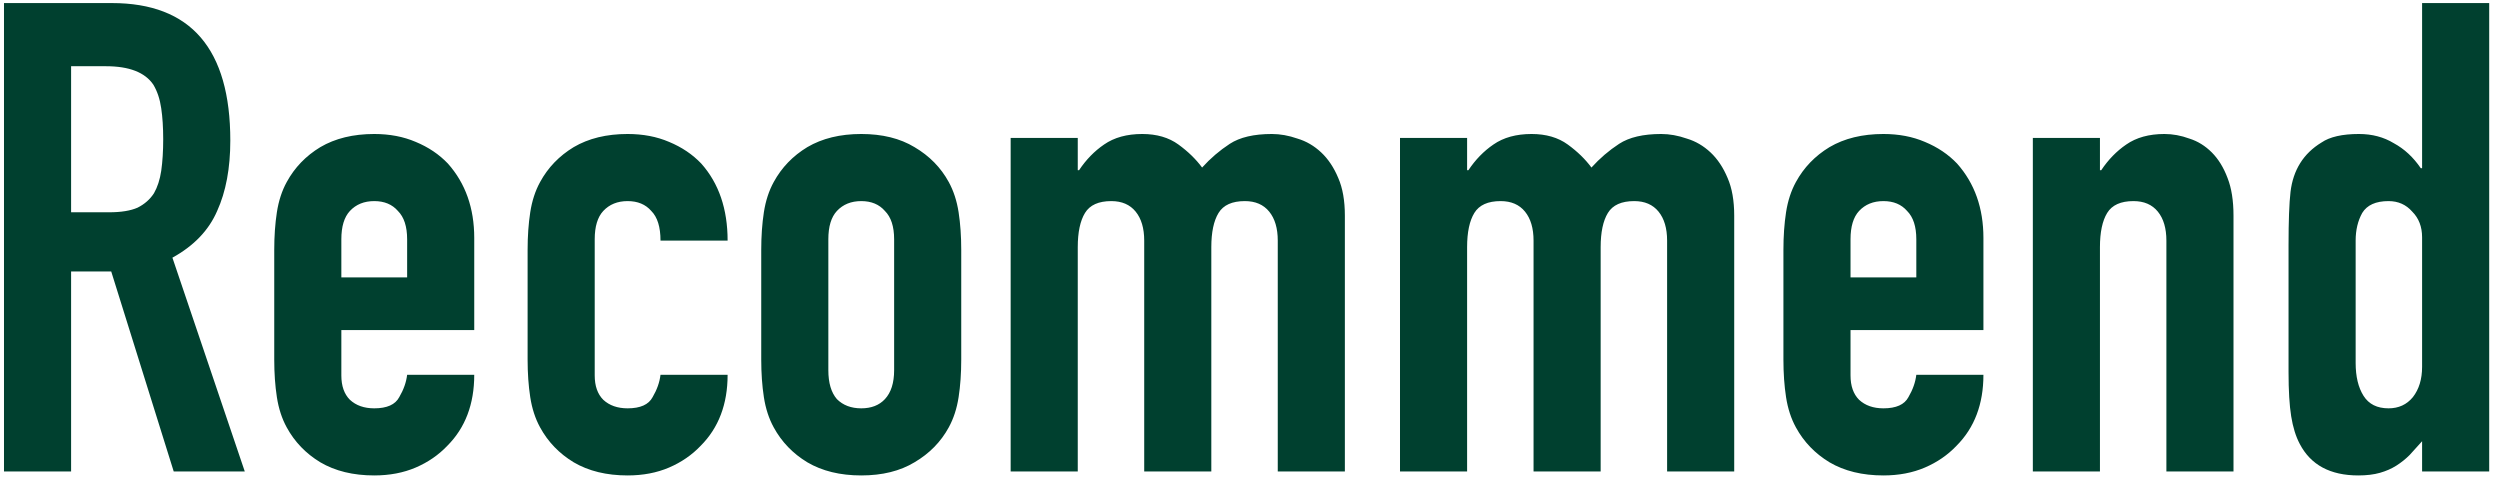 <svg width="228" height="44" viewBox="0 0 228 44" fill="none" xmlns="http://www.w3.org/2000/svg">
<path d="M6.484 6.04V19.36H9.964C11.044 19.36 11.904 19.22 12.544 18.94C13.184 18.62 13.684 18.18 14.044 17.62C14.364 17.06 14.584 16.38 14.704 15.58C14.824 14.74 14.884 13.78 14.884 12.7C14.884 11.62 14.824 10.68 14.704 9.88C14.584 9.04 14.344 8.32 13.984 7.72C13.224 6.6 11.784 6.04 9.664 6.04H6.484ZM0.364 43V0.28H10.204C17.404 0.28 21.004 4.46 21.004 12.82C21.004 15.34 20.604 17.48 19.804 19.24C19.044 21 17.684 22.42 15.724 23.5L22.324 43H15.844L10.144 24.76H6.484V43H0.364ZM43.251 30.1H31.131V34.24C31.131 35.2 31.391 35.94 31.911 36.46C32.471 36.98 33.211 37.24 34.131 37.24C35.291 37.24 36.051 36.9 36.411 36.22C36.811 35.54 37.051 34.86 37.131 34.18H43.251C43.251 36.86 42.431 39.02 40.791 40.66C39.991 41.5 39.031 42.16 37.911 42.64C36.791 43.12 35.531 43.36 34.131 43.36C32.211 43.36 30.571 42.96 29.211 42.16C27.891 41.36 26.871 40.3 26.151 38.98C25.711 38.18 25.411 37.26 25.251 36.22C25.091 35.18 25.011 34.04 25.011 32.8V22.78C25.011 21.54 25.091 20.4 25.251 19.36C25.411 18.32 25.711 17.4 26.151 16.6C26.871 15.28 27.891 14.22 29.211 13.42C30.571 12.62 32.211 12.22 34.131 12.22C35.531 12.22 36.791 12.46 37.911 12.94C39.071 13.42 40.051 14.08 40.851 14.92C42.451 16.72 43.251 18.98 43.251 21.7V30.1ZM31.131 25.3H37.131V21.82C37.131 20.66 36.851 19.8 36.291 19.24C35.771 18.64 35.051 18.34 34.131 18.34C33.211 18.34 32.471 18.64 31.911 19.24C31.391 19.8 31.131 20.66 31.131 21.82V25.3ZM54.238 34.24C54.238 35.2 54.498 35.94 55.018 36.46C55.578 36.98 56.318 37.24 57.238 37.24C58.398 37.24 59.158 36.9 59.518 36.22C59.918 35.54 60.158 34.86 60.238 34.18H66.358C66.358 36.86 65.538 39.02 63.898 40.66C63.098 41.5 62.138 42.16 61.018 42.64C59.898 43.12 58.638 43.36 57.238 43.36C55.318 43.36 53.678 42.96 52.318 42.16C50.998 41.36 49.978 40.3 49.258 38.98C48.818 38.18 48.518 37.26 48.358 36.22C48.198 35.18 48.118 34.04 48.118 32.8V22.78C48.118 21.54 48.198 20.4 48.358 19.36C48.518 18.32 48.818 17.4 49.258 16.6C49.978 15.28 50.998 14.22 52.318 13.42C53.678 12.62 55.318 12.22 57.238 12.22C58.638 12.22 59.898 12.46 61.018 12.94C62.178 13.42 63.158 14.08 63.958 14.92C65.558 16.72 66.358 19.06 66.358 21.94H60.238C60.238 20.7 59.958 19.8 59.398 19.24C58.878 18.64 58.158 18.34 57.238 18.34C56.318 18.34 55.578 18.64 55.018 19.24C54.498 19.8 54.238 20.66 54.238 21.82V34.24ZM69.425 22.78C69.425 21.54 69.505 20.4 69.665 19.36C69.825 18.32 70.125 17.4 70.565 16.6C71.285 15.28 72.305 14.22 73.625 13.42C74.985 12.62 76.625 12.22 78.545 12.22C80.465 12.22 82.085 12.62 83.405 13.42C84.765 14.22 85.805 15.28 86.525 16.6C86.965 17.4 87.265 18.32 87.425 19.36C87.585 20.4 87.665 21.54 87.665 22.78V32.8C87.665 34.04 87.585 35.18 87.425 36.22C87.265 37.26 86.965 38.18 86.525 38.98C85.805 40.3 84.765 41.36 83.405 42.16C82.085 42.96 80.465 43.36 78.545 43.36C76.625 43.36 74.985 42.96 73.625 42.16C72.305 41.36 71.285 40.3 70.565 38.98C70.125 38.18 69.825 37.26 69.665 36.22C69.505 35.18 69.425 34.04 69.425 32.8V22.78ZM75.545 33.76C75.545 34.92 75.805 35.8 76.325 36.4C76.885 36.96 77.625 37.24 78.545 37.24C79.465 37.24 80.185 36.96 80.705 36.4C81.265 35.8 81.545 34.92 81.545 33.76V21.82C81.545 20.66 81.265 19.8 80.705 19.24C80.185 18.64 79.465 18.34 78.545 18.34C77.625 18.34 76.885 18.64 76.325 19.24C75.805 19.8 75.545 20.66 75.545 21.82V33.76ZM92.172 43V12.58H98.292V15.52H98.412C99.052 14.56 99.812 13.78 100.692 13.18C101.612 12.54 102.772 12.22 104.172 12.22C105.492 12.22 106.592 12.54 107.472 13.18C108.352 13.82 109.072 14.52 109.632 15.28C110.392 14.44 111.232 13.72 112.152 13.12C113.072 12.52 114.352 12.22 115.992 12.22C116.752 12.22 117.532 12.36 118.332 12.64C119.132 12.88 119.852 13.3 120.492 13.9C121.132 14.5 121.652 15.28 122.052 16.24C122.452 17.16 122.652 18.3 122.652 19.66V43H116.532V21.94C116.532 20.82 116.272 19.94 115.752 19.3C115.232 18.66 114.492 18.34 113.532 18.34C112.372 18.34 111.572 18.7 111.132 19.42C110.692 20.14 110.472 21.18 110.472 22.54V43H104.352V21.94C104.352 20.82 104.092 19.94 103.572 19.3C103.052 18.66 102.312 18.34 101.352 18.34C100.192 18.34 99.392 18.7 98.952 19.42C98.512 20.14 98.292 21.18 98.292 22.54V43H92.172ZM127.68 43V12.58H133.8V15.52H133.92C134.56 14.56 135.32 13.78 136.2 13.18C137.12 12.54 138.28 12.22 139.68 12.22C141 12.22 142.1 12.54 142.98 13.18C143.86 13.82 144.58 14.52 145.14 15.28C145.9 14.44 146.74 13.72 147.66 13.12C148.58 12.52 149.86 12.22 151.5 12.22C152.26 12.22 153.04 12.36 153.84 12.64C154.64 12.88 155.36 13.3 156 13.9C156.64 14.5 157.16 15.28 157.56 16.24C157.96 17.16 158.16 18.3 158.16 19.66V43H152.04V21.94C152.04 20.82 151.78 19.94 151.26 19.3C150.74 18.66 150 18.34 149.04 18.34C147.88 18.34 147.08 18.7 146.64 19.42C146.2 20.14 145.98 21.18 145.98 22.54V43H139.86V21.94C139.86 20.82 139.6 19.94 139.08 19.3C138.56 18.66 137.82 18.34 136.86 18.34C135.7 18.34 134.9 18.7 134.46 19.42C134.02 20.14 133.8 21.18 133.8 22.54V43H127.68ZM180.888 30.1H168.768V34.24C168.768 35.2 169.028 35.94 169.548 36.46C170.108 36.98 170.848 37.24 171.768 37.24C172.928 37.24 173.688 36.9 174.048 36.22C174.448 35.54 174.688 34.86 174.768 34.18H180.888C180.888 36.86 180.068 39.02 178.428 40.66C177.628 41.5 176.668 42.16 175.548 42.64C174.428 43.12 173.168 43.36 171.768 43.36C169.848 43.36 168.208 42.96 166.848 42.16C165.528 41.36 164.508 40.3 163.788 38.98C163.348 38.18 163.048 37.26 162.888 36.22C162.728 35.18 162.648 34.04 162.648 32.8V22.78C162.648 21.54 162.728 20.4 162.888 19.36C163.048 18.32 163.348 17.4 163.788 16.6C164.508 15.28 165.528 14.22 166.848 13.42C168.208 12.62 169.848 12.22 171.768 12.22C173.168 12.22 174.428 12.46 175.548 12.94C176.708 13.42 177.688 14.08 178.488 14.92C180.088 16.72 180.888 18.98 180.888 21.7V30.1ZM168.768 25.3H174.768V21.82C174.768 20.66 174.488 19.8 173.928 19.24C173.408 18.64 172.688 18.34 171.768 18.34C170.848 18.34 170.108 18.64 169.548 19.24C169.028 19.8 168.768 20.66 168.768 21.82V25.3ZM185.395 43V12.58H191.515V15.52H191.635C192.275 14.56 193.035 13.78 193.915 13.18C194.835 12.54 195.995 12.22 197.395 12.22C198.155 12.22 198.915 12.36 199.675 12.64C200.435 12.88 201.115 13.3 201.715 13.9C202.315 14.5 202.795 15.28 203.155 16.24C203.515 17.16 203.695 18.3 203.695 19.66V43H197.575V21.94C197.575 20.82 197.315 19.94 196.795 19.3C196.275 18.66 195.535 18.34 194.575 18.34C193.415 18.34 192.615 18.7 192.175 19.42C191.735 20.14 191.515 21.18 191.515 22.54V43H185.395ZM214.835 33.1C214.835 34.34 215.075 35.34 215.555 36.1C216.035 36.86 216.795 37.24 217.835 37.24C218.755 37.24 219.495 36.9 220.055 36.22C220.615 35.5 220.895 34.58 220.895 33.46V21.64C220.895 20.68 220.595 19.9 219.995 19.3C219.435 18.66 218.715 18.34 217.835 18.34C216.675 18.34 215.875 18.7 215.435 19.42C215.035 20.14 214.835 20.98 214.835 21.94V33.1ZM220.895 43V40.24C220.495 40.68 220.115 41.1 219.755 41.5C219.395 41.86 218.995 42.18 218.555 42.46C218.115 42.74 217.615 42.96 217.055 43.12C216.495 43.28 215.835 43.36 215.075 43.36C212.515 43.36 210.735 42.4 209.735 40.48C209.375 39.8 209.115 38.96 208.955 37.96C208.795 36.96 208.715 35.62 208.715 33.94V22.36C208.715 20.16 208.775 18.54 208.895 17.5C209.135 15.5 210.075 14 211.715 13C212.475 12.48 213.615 12.22 215.135 12.22C216.335 12.22 217.395 12.5 218.315 13.06C219.275 13.58 220.095 14.34 220.775 15.34H220.895V0.28H227.015V43H220.895Z" fill="#00402F"/>
</svg>
